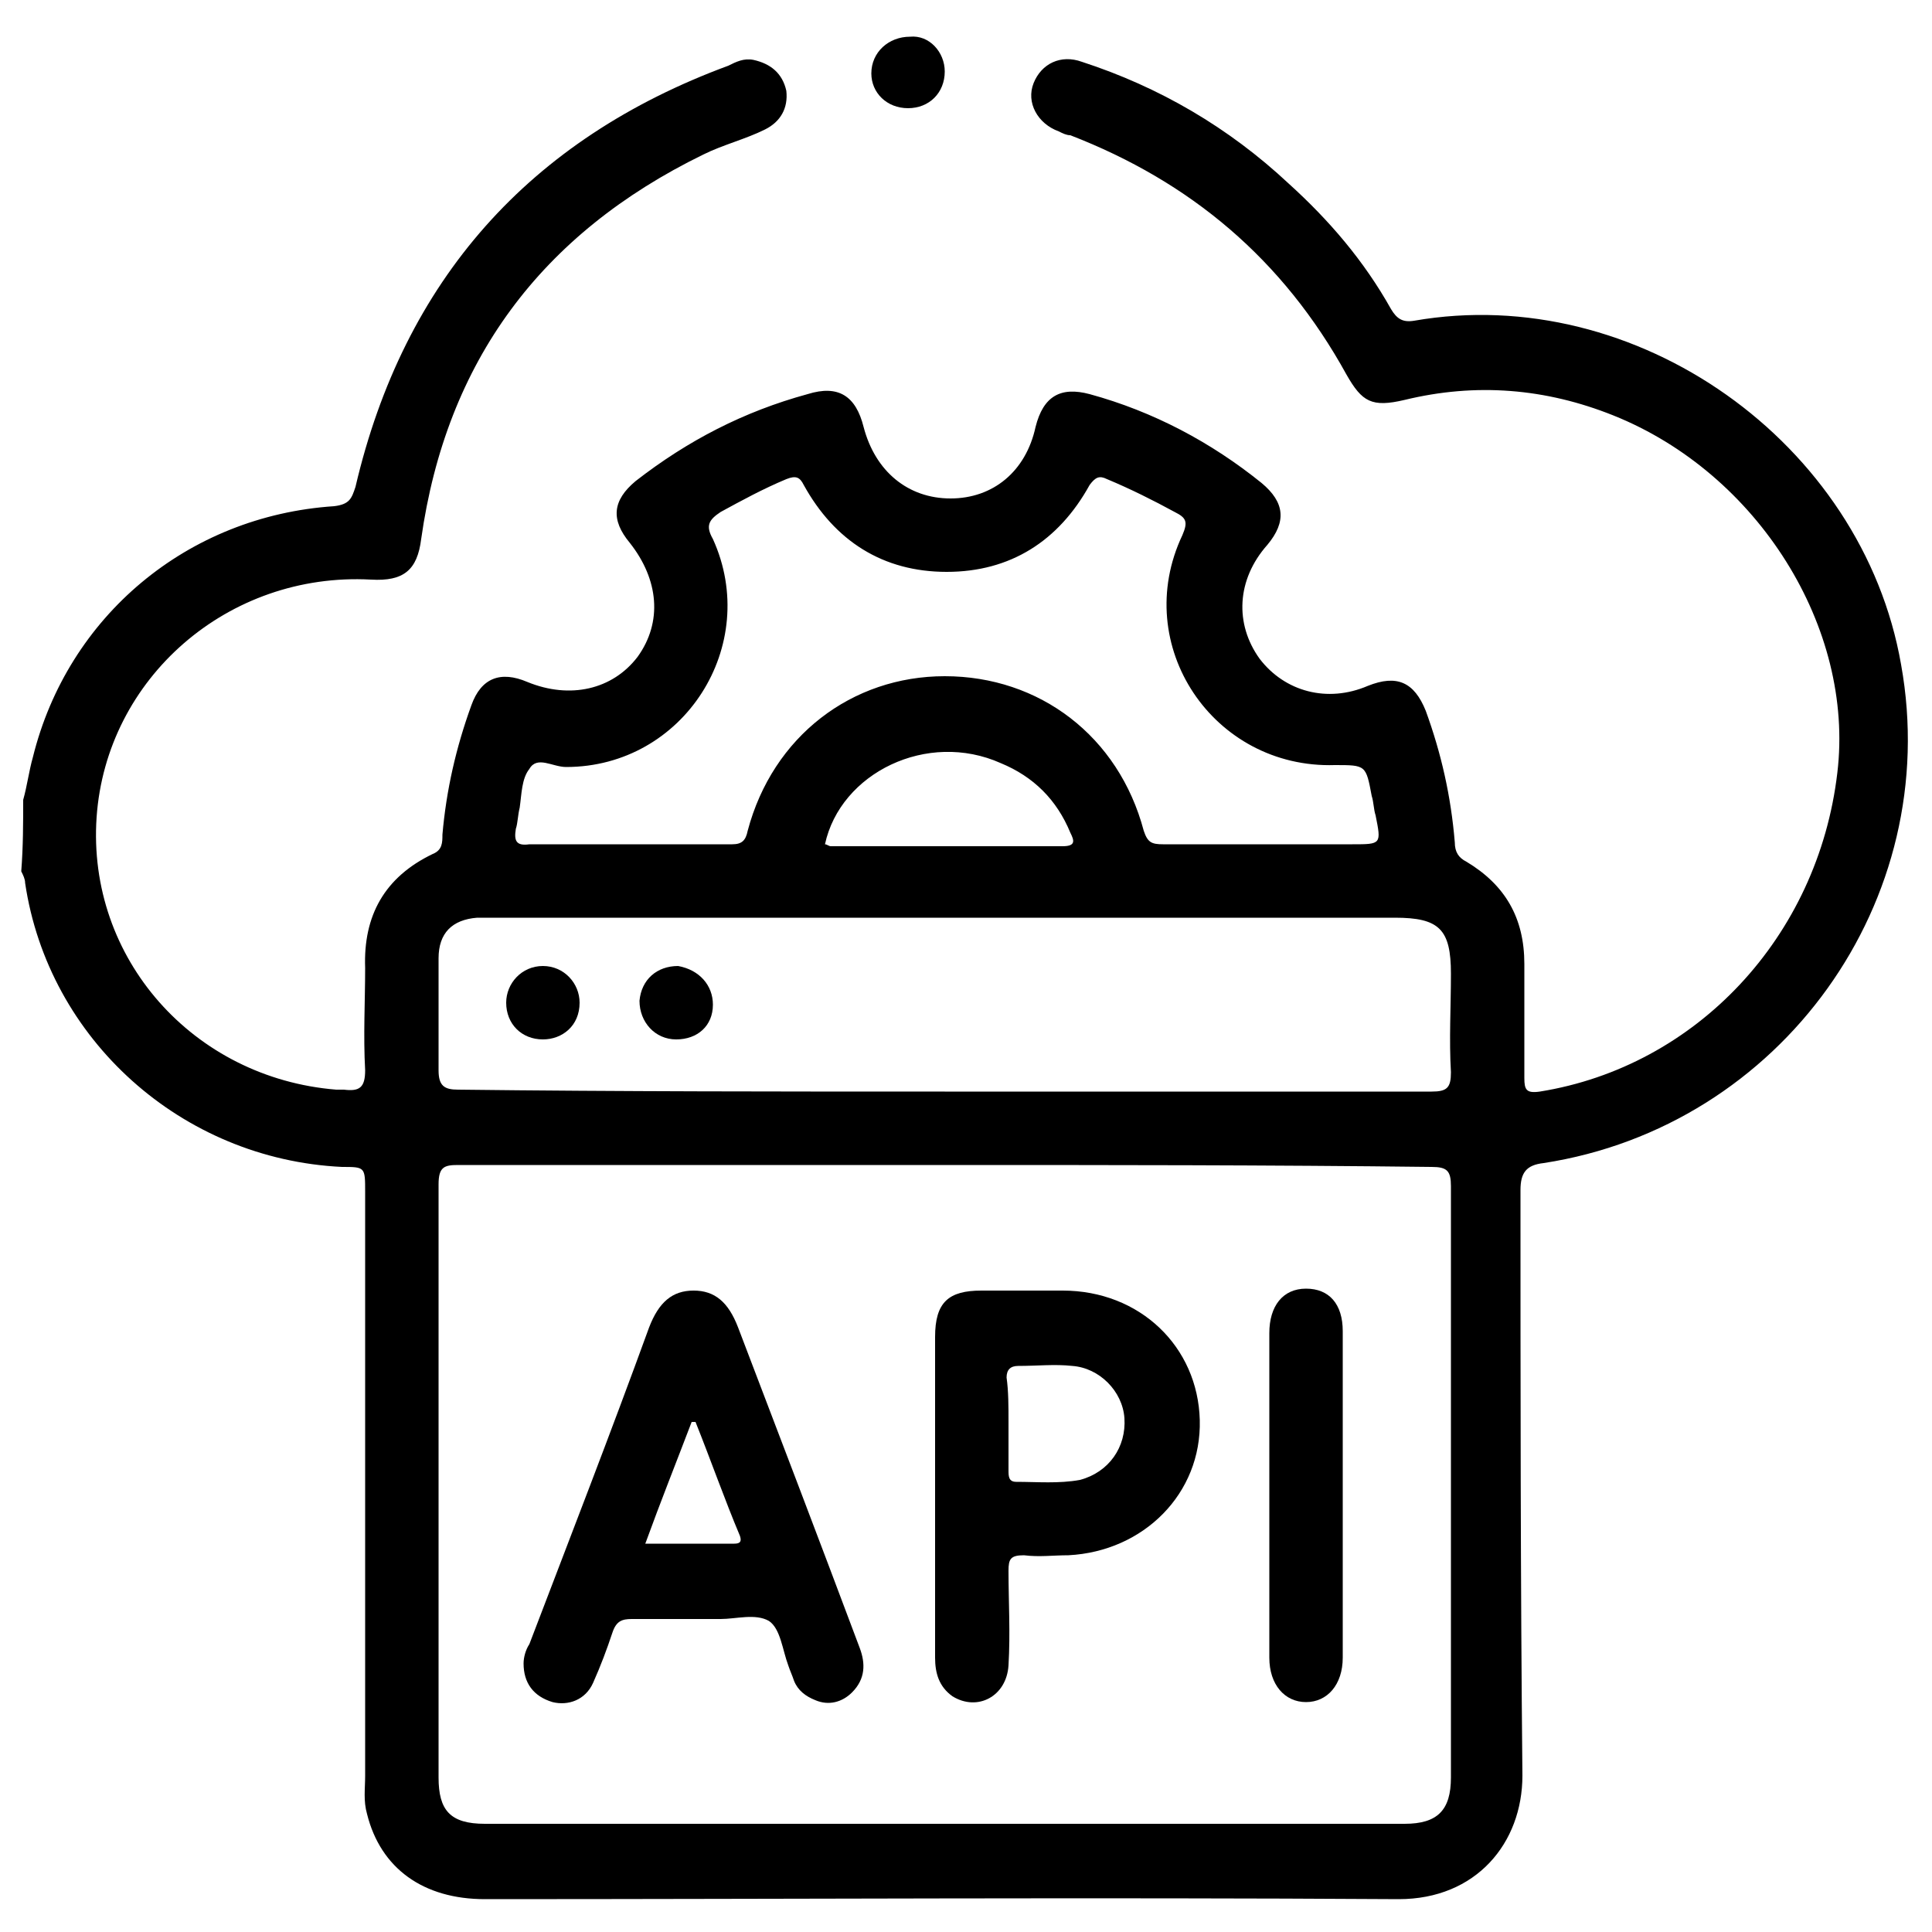 <?xml version="1.0" encoding="UTF-8"?>
<svg xmlns="http://www.w3.org/2000/svg" width="70" height="70" viewBox="0 0 70 70" fill="none">
  <g clip-path="url(#clip0_41_1063)">
    <mask id="mask0_41_1063" style="mask-type:luminance" maskUnits="userSpaceOnUse" x="0" y="0" width="70" height="70">
      <path d="M70 0H0V70H70V0Z" fill="white"></path>
    </mask>
    <g mask="url(#mask0_41_1063)">
      <mask id="mask1_41_1063" style="mask-type:luminance" maskUnits="userSpaceOnUse" x="0" y="0" width="70" height="70">
        <path d="M70 0H0V70H70V0Z" fill="white"></path>
      </mask>
      <g mask="url(#mask1_41_1063)">
        <path d="M0.84 28.98C0.98 28.49 1.05 27.93 1.19 27.44C2.45 22.33 6.79 18.69 12.11 18.34C12.67 18.27 12.74 18.06 12.88 17.64C14.63 10.15 19.18 5.04 26.39 2.38C26.67 2.24 26.95 2.1 27.3 2.17C27.93 2.31 28.35 2.66 28.49 3.29C28.56 3.92 28.28 4.41 27.72 4.69C27.02 5.04 26.18 5.25 25.48 5.6C19.6 8.47 16.17 13.09 15.26 19.53C15.12 20.65 14.63 21.07 13.44 21C8.26 20.72 3.85 24.57 3.5 29.61C3.15 34.72 7 39.06 12.18 39.48C12.25 39.48 12.39 39.48 12.46 39.48C13.02 39.55 13.23 39.41 13.23 38.78C13.16 37.52 13.23 36.26 13.23 35.07C13.16 33.18 13.93 31.78 15.68 30.94C16.03 30.8 16.03 30.52 16.03 30.24C16.17 28.63 16.52 27.09 17.08 25.55C17.43 24.57 18.13 24.29 19.11 24.71C20.65 25.34 22.19 24.99 23.1 23.8C24.01 22.54 23.87 21 22.82 19.67C22.12 18.83 22.19 18.13 23.03 17.43C24.92 15.96 26.95 14.91 29.26 14.28C30.38 13.93 31.01 14.35 31.29 15.47C31.71 17.08 32.9 18.06 34.44 18.06C35.98 18.06 37.17 17.08 37.52 15.47C37.8 14.35 38.43 14 39.48 14.28C41.79 14.91 43.89 16.03 45.71 17.5C46.55 18.2 46.62 18.9 45.92 19.74C44.8 21 44.73 22.61 45.64 23.87C46.55 25.06 48.09 25.48 49.56 24.85C50.61 24.43 51.24 24.71 51.66 25.76C52.22 27.3 52.57 28.84 52.71 30.52C52.71 30.87 52.85 31.08 53.13 31.22C54.53 32.06 55.23 33.25 55.23 34.93C55.23 36.33 55.23 37.66 55.23 39.06C55.23 39.48 55.3 39.62 55.79 39.55C61.46 38.64 65.87 33.95 66.57 28C67.2 22.75 63.7 17.15 58.45 15.05C56 14.07 53.48 13.86 50.89 14.49C49.7 14.77 49.35 14.56 48.79 13.58C46.48 9.38 43.12 6.58 38.78 4.9C38.64 4.9 38.5 4.83 38.36 4.76C37.59 4.48 37.17 3.71 37.45 3.01C37.73 2.31 38.43 1.96 39.2 2.24C42 3.15 44.52 4.62 46.69 6.65C48.16 7.98 49.42 9.45 50.4 11.2C50.61 11.55 50.82 11.69 51.24 11.62C59.29 10.22 67.48 16.03 68.88 24.08C70.42 32.62 64.54 40.81 55.93 42.14C55.3 42.21 55.09 42.49 55.09 43.12C55.09 50.19 55.09 57.26 55.16 64.33C55.16 66.78 53.48 68.81 50.68 68.81C39.62 68.74 28.56 68.81 17.57 68.81C15.33 68.81 13.79 67.69 13.3 65.73C13.16 65.24 13.23 64.82 13.23 64.33C13.23 57.26 13.23 50.26 13.23 43.19C13.23 42.28 13.23 42.28 12.39 42.28C6.58 42 1.75 37.66 0.91 31.99C0.91 31.85 0.84 31.71 0.77 31.57C0.84 30.66 0.84 29.82 0.84 28.98ZM34.23 42.21C28.35 42.21 22.47 42.21 16.59 42.21C16.1 42.21 15.89 42.28 15.89 42.91C15.89 50.05 15.89 57.26 15.89 64.4C15.89 65.59 16.31 66.08 17.57 66.08C28.7 66.08 39.76 66.08 50.89 66.08C52.08 66.08 52.57 65.59 52.57 64.4C52.57 57.26 52.57 50.12 52.57 42.98C52.57 42.42 52.43 42.28 51.87 42.28C45.99 42.21 40.11 42.21 34.23 42.21ZM34.23 39.55C40.11 39.55 45.99 39.55 51.87 39.55C52.43 39.55 52.57 39.41 52.57 38.85C52.5 37.66 52.57 36.47 52.57 35.28C52.57 33.67 52.15 33.25 50.54 33.25C39.62 33.25 28.77 33.25 17.85 33.25C17.64 33.25 17.5 33.25 17.29 33.25C16.38 33.32 15.89 33.81 15.89 34.72C15.89 36.05 15.89 37.45 15.89 38.78C15.89 39.34 16.1 39.48 16.59 39.48C22.47 39.55 28.35 39.55 34.23 39.55ZM45.78 30.59C46.83 30.59 47.95 30.59 49 30.59C50.05 30.59 50.05 30.59 49.84 29.54C49.77 29.33 49.77 29.05 49.7 28.84C49.49 27.72 49.49 27.72 48.37 27.72C43.96 27.86 40.95 23.38 42.84 19.39C43.05 18.9 42.98 18.76 42.56 18.55C41.79 18.13 40.95 17.71 40.11 17.36C39.83 17.22 39.69 17.29 39.48 17.57C38.36 19.6 36.61 20.72 34.3 20.72C31.99 20.72 30.24 19.6 29.12 17.57C28.98 17.29 28.84 17.22 28.49 17.36C27.65 17.71 26.88 18.13 26.11 18.55C25.69 18.83 25.55 19.04 25.83 19.53C27.58 23.38 24.78 27.79 20.51 27.79C20.02 27.79 19.46 27.37 19.18 27.86C18.9 28.21 18.9 28.77 18.83 29.26C18.76 29.54 18.76 29.82 18.69 30.03C18.62 30.45 18.69 30.66 19.18 30.59C21.63 30.59 24.08 30.59 26.53 30.59C26.88 30.59 27.02 30.45 27.09 30.1C28 26.67 30.87 24.5 34.23 24.5C37.66 24.5 40.53 26.67 41.44 30.1C41.58 30.52 41.72 30.59 42.14 30.59C43.4 30.59 44.59 30.59 45.78 30.59ZM29.89 30.59C29.96 30.59 30.03 30.66 30.1 30.66C32.9 30.66 35.7 30.66 38.5 30.66C38.99 30.66 38.92 30.45 38.78 30.17C38.29 28.98 37.45 28.14 36.26 27.65C33.6 26.46 30.45 28 29.89 30.59Z" fill="black"></path>
        <path d="M34.23 2.59C34.23 3.36 33.67 3.92 32.9 3.92C32.13 3.92 31.57 3.36 31.57 2.66C31.57 1.89 32.2 1.33 32.97 1.33C33.67 1.26 34.23 1.89 34.23 2.59Z" fill="black"></path>
        <path d="M18.97 60.27C18.97 60.06 19.04 59.78 19.18 59.57C20.65 55.72 22.12 51.94 23.52 48.09C23.87 47.18 24.36 46.76 25.13 46.76C25.9 46.76 26.39 47.18 26.74 48.09C28.21 51.94 29.68 55.79 31.15 59.71C31.36 60.27 31.36 60.83 30.87 61.32C30.52 61.67 30.03 61.81 29.54 61.6C29.19 61.46 28.91 61.25 28.77 60.9C28.7 60.69 28.63 60.55 28.56 60.34C28.35 59.78 28.28 59.01 27.86 58.73C27.37 58.45 26.67 58.66 26.11 58.66C25.06 58.66 23.94 58.66 22.89 58.66C22.54 58.66 22.33 58.73 22.19 59.15C21.98 59.78 21.77 60.34 21.49 60.97C21.21 61.6 20.58 61.81 20.02 61.67C19.32 61.46 18.97 60.97 18.97 60.27ZM25.2 51.52C25.13 51.52 25.06 51.52 25.06 51.52C24.5 52.99 23.94 54.39 23.38 55.93C24.5 55.93 25.55 55.93 26.6 55.93C26.81 55.93 26.88 55.86 26.81 55.65C26.25 54.32 25.76 52.92 25.2 51.52Z" fill="black"></path>
        <path d="M33.88 54.18C33.88 52.29 33.88 50.33 33.88 48.44C33.88 47.18 34.37 46.76 35.56 46.76C36.54 46.76 37.52 46.76 38.5 46.76C41.3 46.76 43.4 48.79 43.47 51.45C43.54 54.11 41.44 56.21 38.71 56.35C38.15 56.35 37.66 56.42 37.1 56.35C36.61 56.35 36.54 56.49 36.54 56.91C36.54 58.03 36.61 59.15 36.54 60.34C36.47 61.46 35.42 62.02 34.51 61.46C34.02 61.11 33.88 60.62 33.88 60.06C33.88 58.1 33.88 56.14 33.88 54.18ZM36.54 51.52C36.54 52.08 36.54 52.64 36.54 53.27C36.54 53.48 36.54 53.69 36.82 53.69C37.59 53.69 38.36 53.76 39.13 53.62C40.18 53.34 40.81 52.43 40.74 51.38C40.67 50.4 39.83 49.56 38.85 49.49C38.22 49.42 37.59 49.49 36.89 49.49C36.61 49.49 36.47 49.63 36.47 49.91C36.54 50.4 36.54 50.96 36.54 51.52Z" fill="black"></path>
        <path d="M48.65 54.25C48.65 56.21 48.65 58.1 48.65 60.06C48.65 61.04 48.09 61.67 47.32 61.67C46.55 61.67 45.99 61.04 45.99 60.06C45.99 56.14 45.99 52.22 45.99 48.3C45.99 47.32 46.48 46.69 47.32 46.69C48.16 46.69 48.65 47.25 48.65 48.23C48.65 50.26 48.65 52.29 48.65 54.25Z" fill="black"></path>
        <path d="M19.67 37.66C18.9 37.66 18.34 37.1 18.34 36.33C18.34 35.63 18.9 35 19.67 35C20.44 35 21 35.63 21 36.33C21 37.17 20.37 37.66 19.67 37.66Z" fill="black"></path>
        <path d="M25.83 36.4C25.83 37.17 25.27 37.66 24.5 37.66C23.73 37.66 23.17 37.03 23.17 36.26C23.24 35.49 23.8 35 24.57 35C25.34 35.14 25.83 35.7 25.83 36.4Z" fill="black"></path>
      </g>
    </g>
  </g>
  <defs>
    <clipPath id="clip0_41_1063">
      <rect width="70" height="70" fill="white"></rect>
    </clipPath>
  </defs>
</svg>
